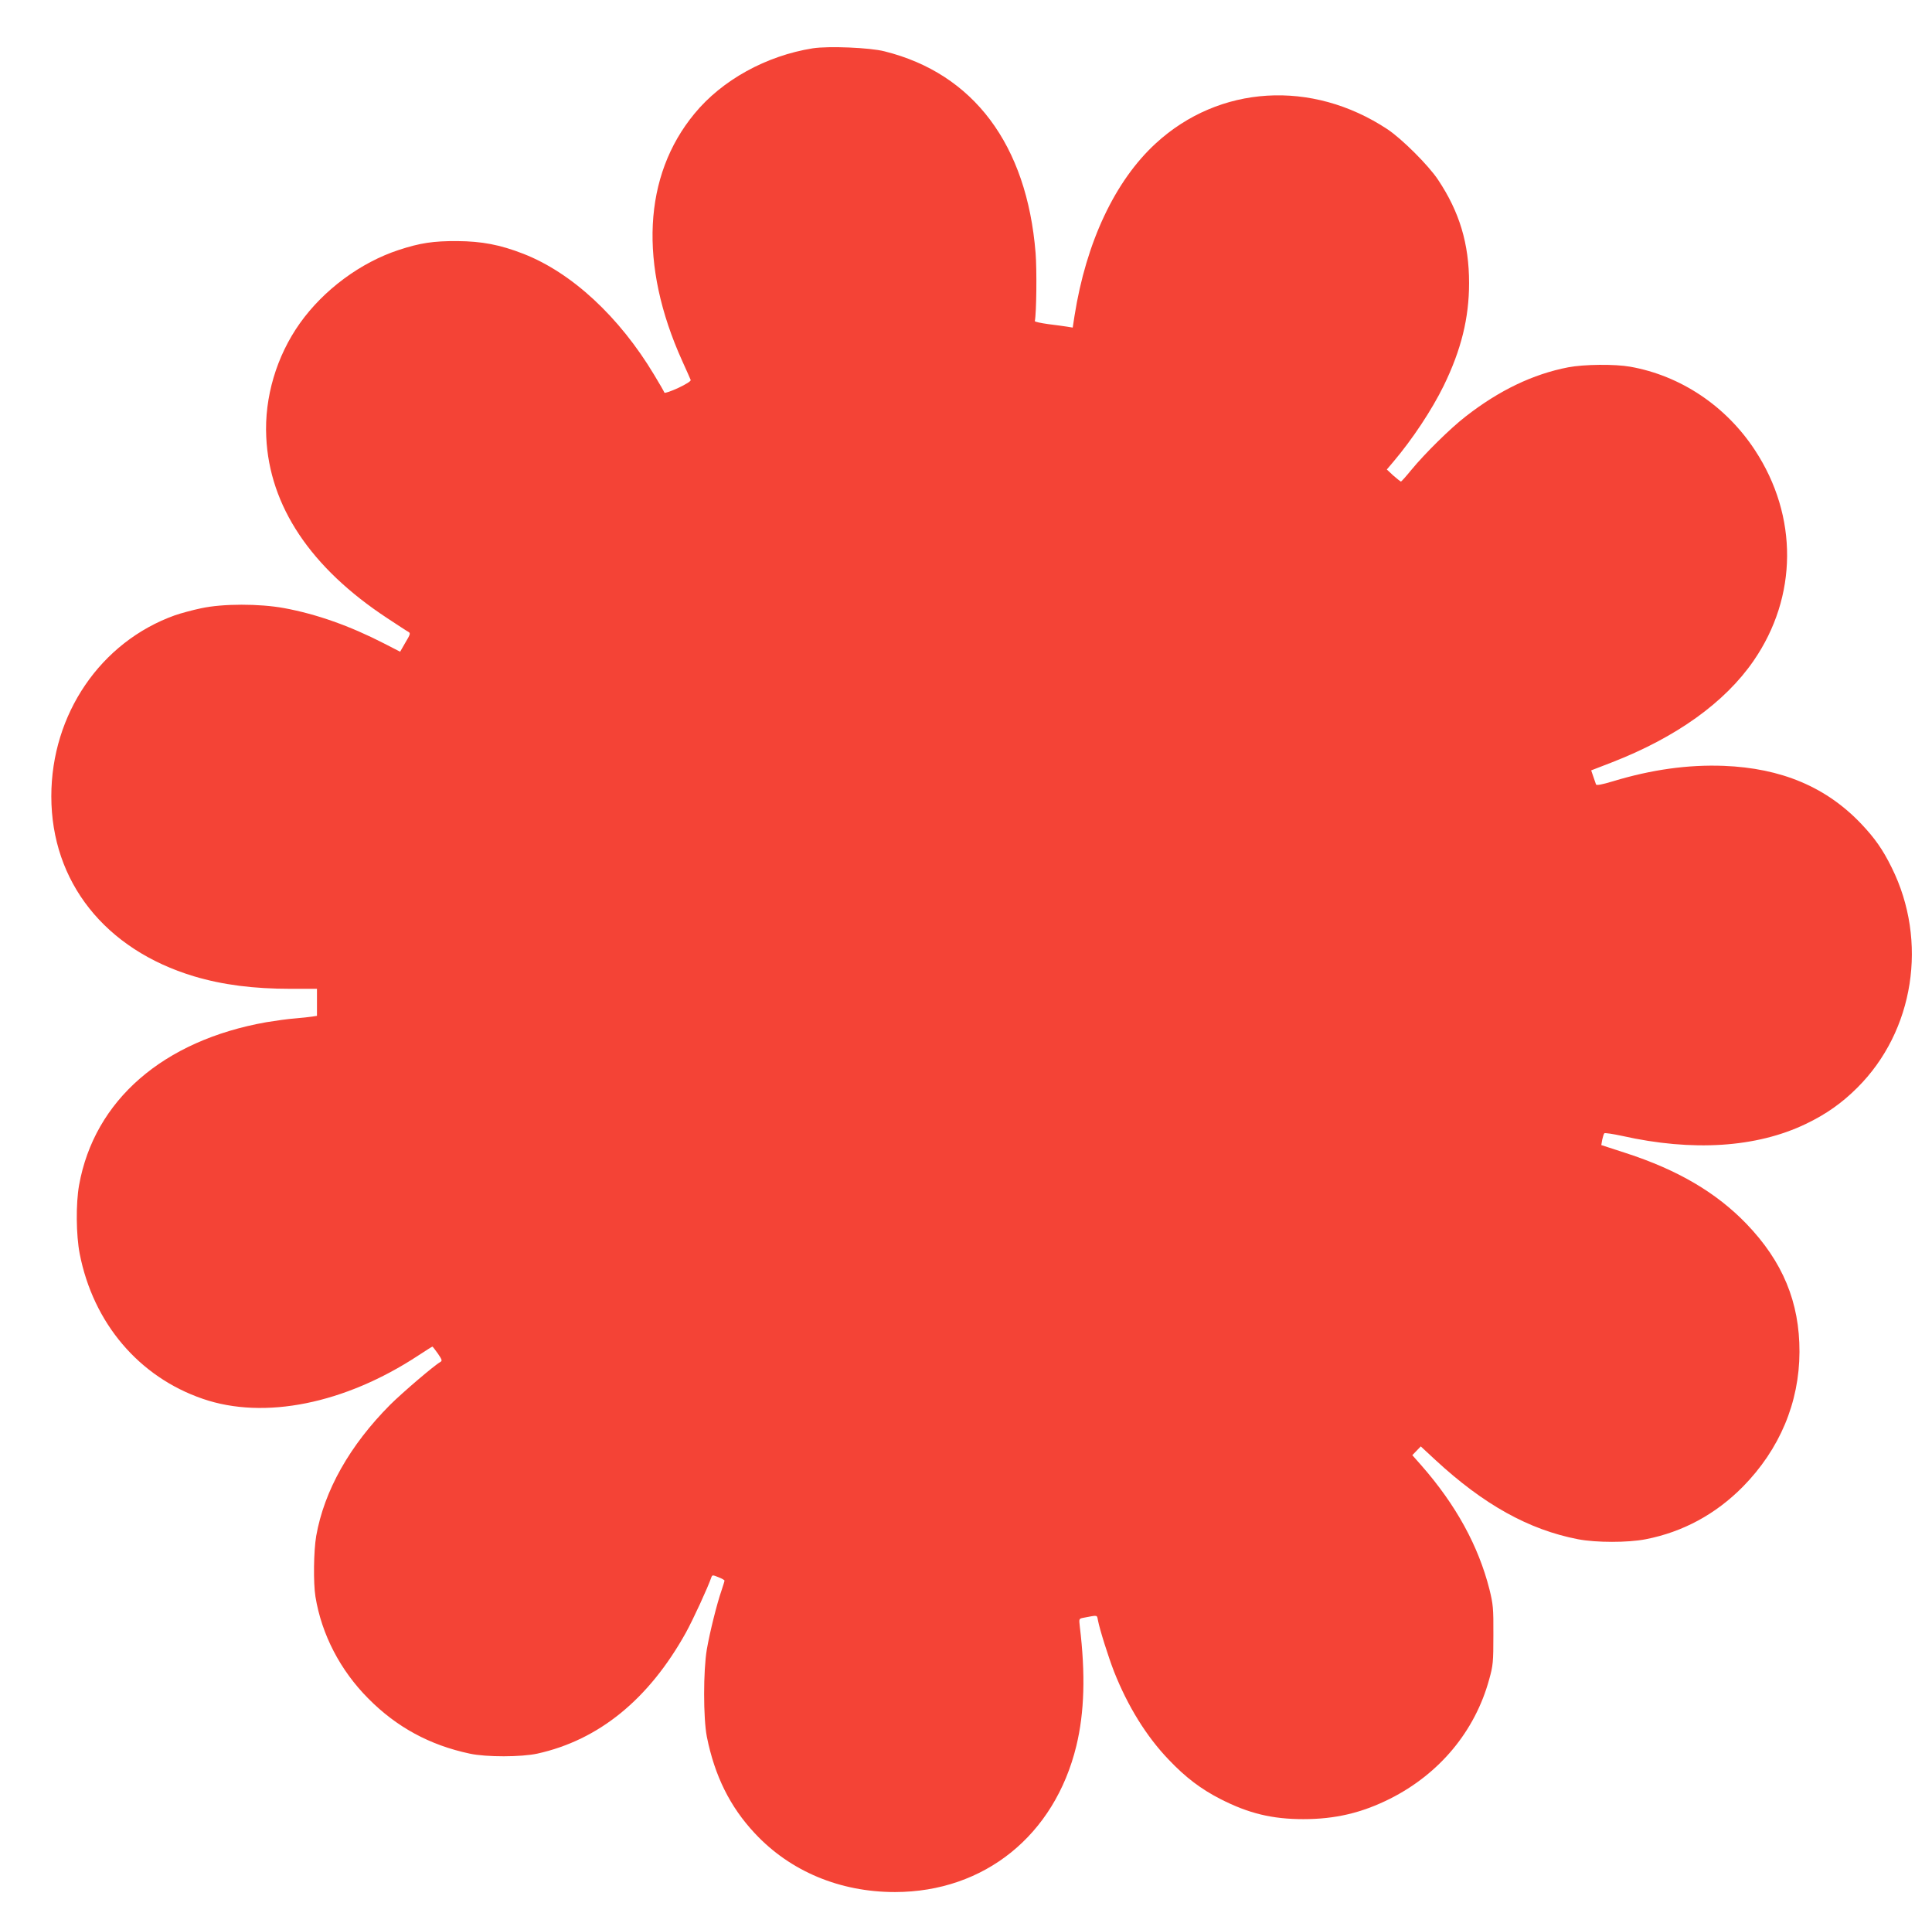 <?xml version="1.0" standalone="no"?>
<!DOCTYPE svg PUBLIC "-//W3C//DTD SVG 20010904//EN"
 "http://www.w3.org/TR/2001/REC-SVG-20010904/DTD/svg10.dtd">
<svg version="1.0" xmlns="http://www.w3.org/2000/svg"
 width="1280pt" height="1272pt" viewBox="0 0 1280 1272"
 preserveAspectRatio="xMidYMid meet">
<g transform="translate(0,1272) scale(0.1,-0.1)"
fill="#f44336" stroke="none">
<path d="M5385 12400 c-308 -49 -601 -210 -784 -433 -340 -411 -369 -1001 -81
-1638 28 -63 54 -119 56 -126 3 -7 -30 -28 -83 -53 -48 -22 -89 -36 -91 -31
-2 6 -32 59 -68 118 -231 385 -546 677 -867 802 -154 60 -276 83 -437 84 -158
1 -246 -12 -389 -59 -252 -83 -496 -263 -654 -485 -155 -218 -236 -491 -223
-754 21 -457 294 -866 802 -1200 67 -44 129 -85 139 -90 16 -9 14 -16 -19 -71
l-35 -61 -107 55 c-228 117 -446 194 -662 234 -165 30 -405 30 -549 -1 -57
-12 -135 -33 -175 -47 -491 -176 -818 -654 -818 -1199 0 -566 356 -1015 945
-1192 191 -57 394 -83 645 -83 l170 0 0 -90 0 -89 -32 -5 c-18 -3 -69 -8 -113
-12 -44 -3 -129 -15 -190 -25 -684 -121 -1140 -517 -1241 -1079 -22 -123 -20
-331 4 -455 90 -460 393 -816 816 -961 407 -140 940 -33 1427 287 49 32 91 59
94 59 2 0 18 -21 36 -46 28 -41 30 -48 16 -56 -41 -23 -248 -200 -331 -282
-269 -270 -438 -570 -491 -870 -17 -100 -20 -310 -5 -403 41 -250 164 -487
350 -674 188 -190 408 -309 672 -365 110 -24 342 -23 448 0 407 90 738 359
984 801 48 87 146 300 169 367 6 16 9 16 46 1 23 -9 41 -19 41 -23 0 -4 -9
-33 -20 -66 -30 -86 -77 -274 -97 -389 -24 -141 -24 -456 0 -579 52 -260 154
-465 318 -640 235 -252 564 -389 929 -389 592 1 1057 376 1201 968 54 223 61
476 23 791 -6 52 -6 52 25 58 95 18 88 20 95 -16 12 -63 69 -243 107 -341 91
-230 215 -430 362 -583 112 -118 214 -195 343 -261 186 -95 342 -133 549 -133
211 0 386 41 574 135 328 165 563 447 657 790 26 93 28 114 28 295 1 179 -2
204 -26 302 -73 288 -222 560 -451 821 l-60 68 28 29 28 29 96 -89 c321 -297
620 -463 946 -526 120 -23 331 -23 448 0 246 48 463 165 644 348 244 248 374
558 375 893 1 329 -111 599 -352 849 -199 206 -453 356 -798 468 l-163 53 6
35 c4 19 10 38 14 43 4 4 56 -4 117 -17 468 -105 891 -78 1218 79 134 64 240
139 341 240 377 375 470 971 228 1458 -59 120 -112 195 -202 290 -232 244
-529 369 -911 384 -237 9 -479 -25 -733 -102 -73 -22 -110 -29 -113 -21 -2 6
-10 29 -18 52 l-14 41 137 53 c427 166 749 397 939 673 293 425 296 958 9
1395 -192 293 -493 494 -827 553 -102 18 -305 16 -410 -4 -233 -45 -457 -152
-680 -326 -101 -78 -270 -245 -359 -353 -35 -43 -66 -78 -70 -78 -3 1 -26 19
-50 40 l-43 40 44 52 c126 149 254 342 333 503 116 238 168 449 168 680 0 260
-63 471 -206 685 -63 95 -240 271 -335 334 -501 331 -1114 293 -1535 -94 -270
-248 -461 -654 -538 -1142 l-12 -78 -36 6 c-20 3 -76 11 -126 17 -49 7 -89 15
-89 20 11 54 14 341 5 452 -58 717 -411 1188 -1001 1335 -97 25 -372 36 -475
20z"/>
</g>
</svg>
